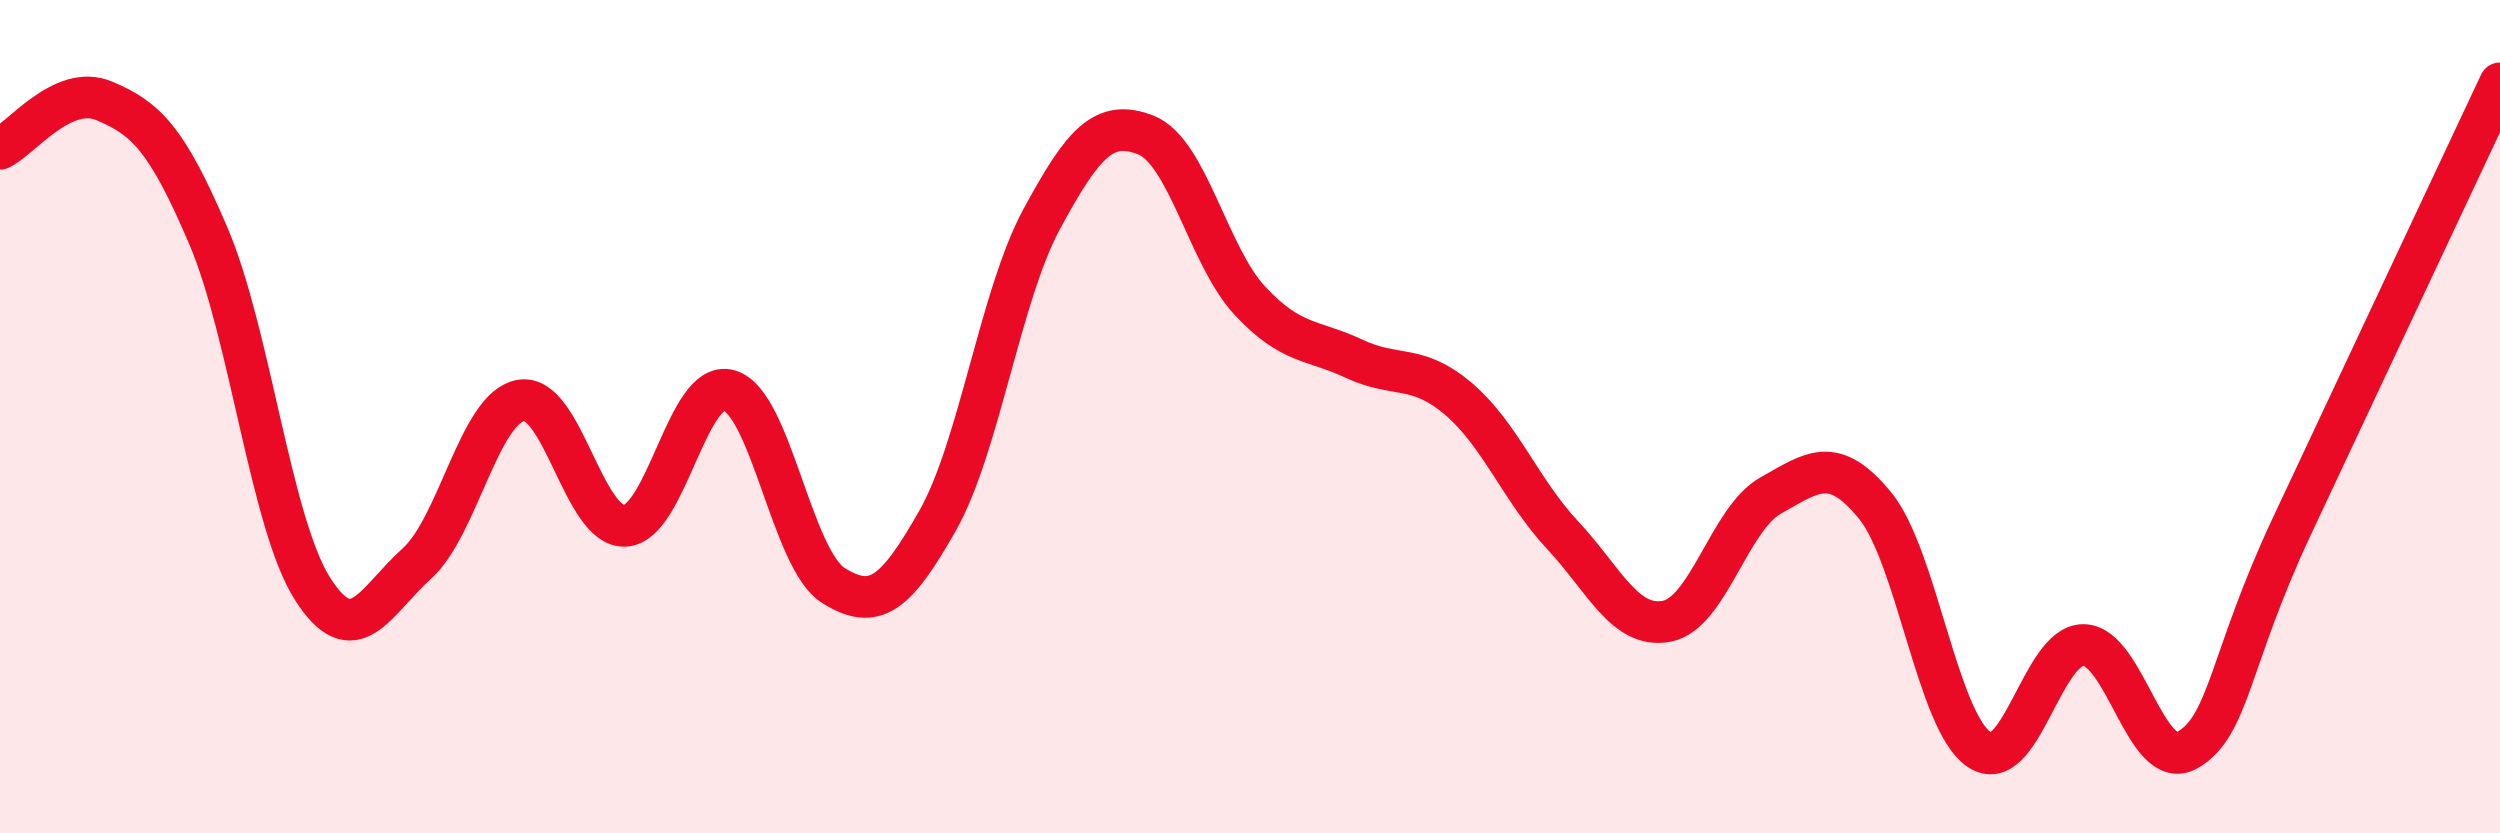 
    <svg width="60" height="20" viewBox="0 0 60 20" xmlns="http://www.w3.org/2000/svg">
      <path
        d="M 0,3.57 C 0.5,3.34 1.5,2 2.5,2.42 C 3.5,2.84 4,3.32 5,5.66 C 6,8 6.5,12.56 7.5,14.13 C 8.5,15.7 9,14.43 10,13.53 C 11,12.63 11.5,9.79 12.5,9.61 C 13.5,9.43 14,12.67 15,12.62 C 16,12.57 16.5,9.08 17.5,9.37 C 18.5,9.66 19,13.42 20,14.05 C 21,14.68 21.5,14.26 22.5,12.5 C 23.5,10.74 24,7.11 25,5.26 C 26,3.41 26.5,2.85 27.5,3.24 C 28.5,3.63 29,6.15 30,7.22 C 31,8.29 31.5,8.14 32.5,8.61 C 33.5,9.08 34,8.72 35,9.57 C 36,10.42 36.5,11.77 37.5,12.84 C 38.5,13.91 39,15.1 40,14.91 C 41,14.72 41.5,12.45 42.5,11.89 C 43.5,11.33 44,10.91 45,12.13 C 46,13.35 46.5,17.32 47.5,17.99 C 48.5,18.66 49,15.48 50,15.48 C 51,15.48 51.5,18.57 52.5,18 C 53.5,17.43 53.5,15.84 55,12.64 C 56.5,9.44 59,4.13 60,2L60 20L0 20Z"
        fill="#EB0A25"
        opacity="0.1"
        stroke-linecap="round"
        stroke-linejoin="round"
      />
      <path
        d="M 0,3.57 C 0.5,3.34 1.5,2 2.5,2.42 C 3.5,2.84 4,3.32 5,5.66 C 6,8 6.5,12.56 7.5,14.13 C 8.5,15.7 9,14.43 10,13.53 C 11,12.63 11.5,9.79 12.5,9.61 C 13.5,9.43 14,12.67 15,12.62 C 16,12.57 16.5,9.08 17.5,9.37 C 18.5,9.66 19,13.42 20,14.05 C 21,14.68 21.5,14.26 22.5,12.5 C 23.5,10.74 24,7.11 25,5.26 C 26,3.41 26.5,2.85 27.5,3.24 C 28.5,3.63 29,6.15 30,7.22 C 31,8.29 31.5,8.14 32.5,8.61 C 33.5,9.08 34,8.72 35,9.57 C 36,10.42 36.5,11.77 37.5,12.84 C 38.5,13.91 39,15.1 40,14.91 C 41,14.72 41.5,12.45 42.5,11.89 C 43.5,11.33 44,10.91 45,12.13 C 46,13.35 46.5,17.32 47.5,17.99 C 48.5,18.66 49,15.48 50,15.48 C 51,15.48 51.5,18.57 52.5,18 C 53.5,17.43 53.5,15.84 55,12.64 C 56.5,9.44 59,4.13 60,2"
        stroke="#EB0A25"
        stroke-width="1"
        fill="none"
        stroke-linecap="round"
        stroke-linejoin="round"
      />
    </svg>
  